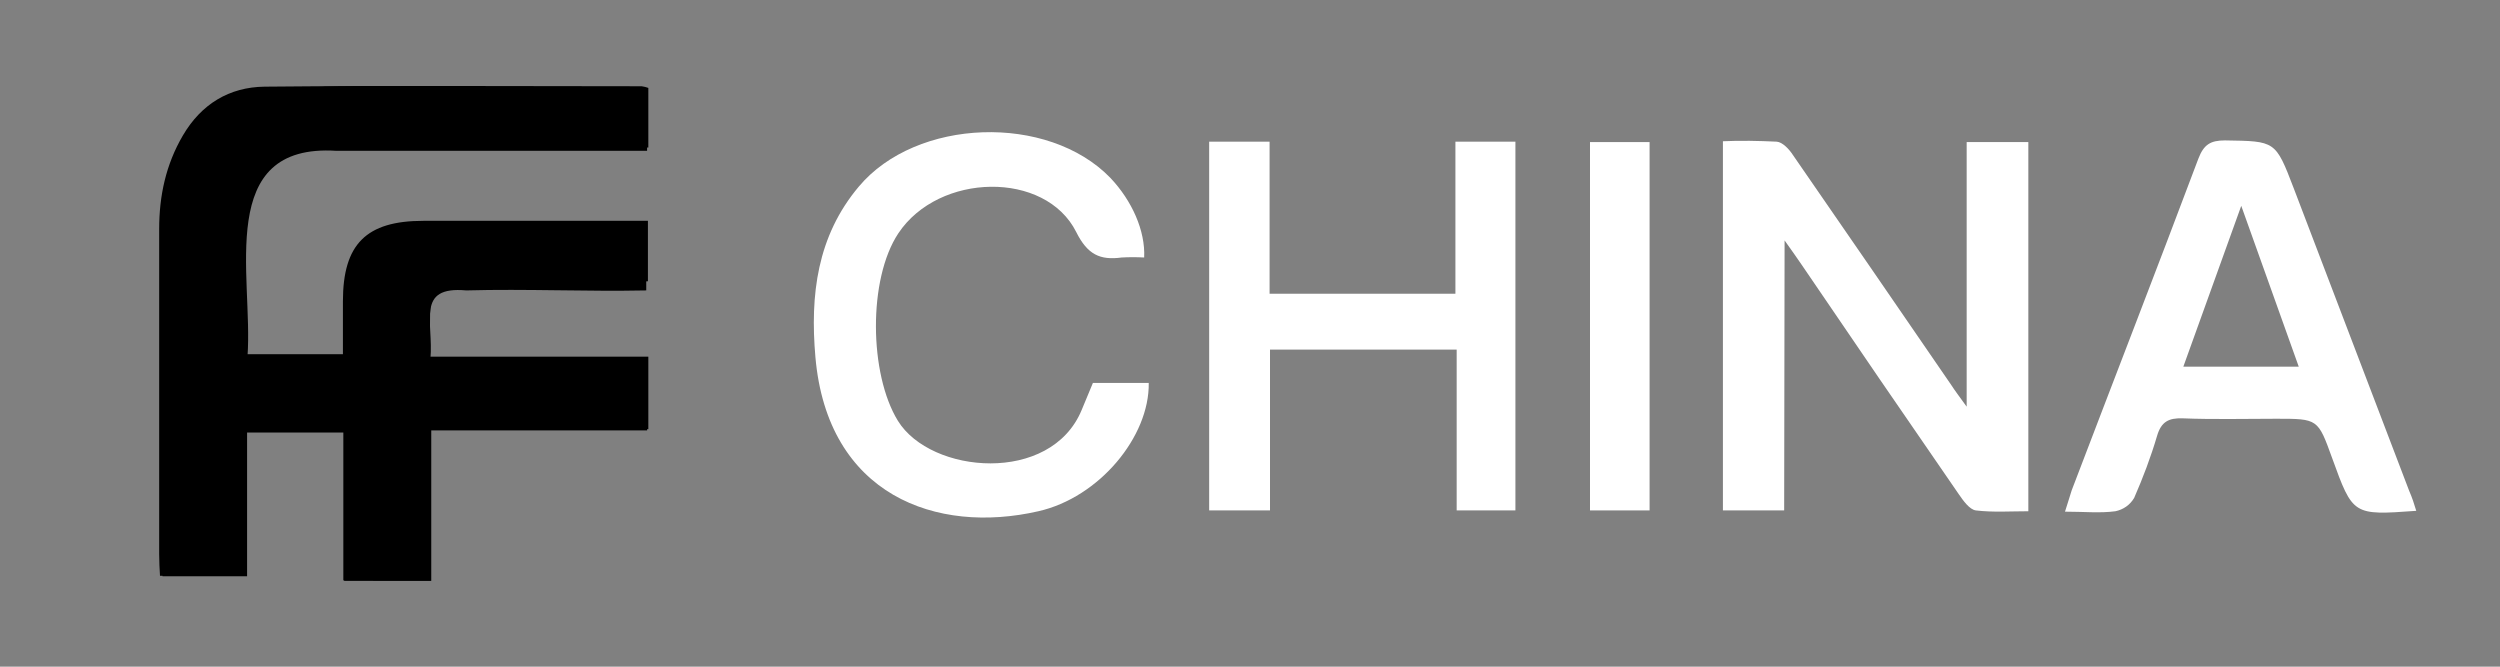 <?xml version="1.0" encoding="utf-8"?>
<!-- Generator: Adobe Illustrator 25.4.1, SVG Export Plug-In . SVG Version: 6.00 Build 0)  -->
<svg version="1.1" id="图层_1" xmlns="http://www.w3.org/2000/svg" xmlns:xlink="http://www.w3.org/1999/xlink" x="0px" y="0px"
	 viewBox="0 0 600 160" style="enable-background:new 0 0 600 160;" xml:space="preserve">
<rect x="0" y="0" width="600" height="160" fill="#808080" stroke="none"/>
<style type="text/css">
	.st0{display:none;fill:#FFFFFF;}
	.st1{fill:#FFFFFF;}
</style>
<path class="st0" d="M0,160V0h600v160H0z M428.2,122.5V57.8c1.9,2.7,2.9,4.2,4,5.7c12.6,18.4,25.2,36.8,37.8,55.2
	c1.1,1.6,2.6,3.7,4.1,3.9c4.2,0.5,8.5,0.2,12.6,0.2V34.2H472v63.4c-1.8-2.5-2.8-3.8-3.7-5.2C455.7,74,443,55.6,430.4,37.2
	c-1-1.4-2.5-3.1-3.9-3.2c-4.3-0.3-8.6-0.3-12.9-0.2v88.7H428.2z M290.3,34v88.6h14.6V83.9h44.8v38.6h14.1V34h-14.4v36.5h-44.6V34
	H290.3z M579.9,122.6c-0.6-1.6-1-3.2-1.6-4.7c-9.2-24.2-18.5-48.4-27.7-72.6c-4.4-11.5-4.4-11.4-16.5-11.5c-3.5,0-5.1,0.9-6.4,4.4
	c-10,26.6-20.2,53.1-30.4,79.6c-0.6,1.5-1,3-1.6,5.1c4.5,0,8.3,0.3,12.1-0.1c1.9-0.3,3.5-1.5,4.5-3.2c2.2-4.8,4-9.8,5.5-14.9
	c1-3.4,2.8-4.3,6.1-4.2c7.5,0.2,15,0.1,22.5,0.1c10,0,10,0,13.4,9.4C564.6,123.7,564.6,123.7,579.9,122.6z M274.6,61.8
	c0.2-6.4-2.9-13.6-8.1-19c-15-15.5-46.5-14.4-60.4,2.1c-10,11.9-11.7,26-10.4,40.9c2.9,33.2,29.1,42.7,53.5,37
	c14.6-3.4,26.7-18,26.5-30.8h-13.4l-2.7,6.5c-7.5,17.9-36.2,15.4-44.1,2.6c-6.9-11.3-7.2-34,0.1-45c9.7-14.7,35.3-15.2,42.7-0.3
	c2.7,5.4,5.7,6.8,10.9,6.1C271,61.8,272.8,61.7,274.6,61.8z M395.8,122.6V34.1h-14.3v88.4L395.8,122.6z"/>
<path d="M103.3,86.1h52v17.2h-51.8v36.1H82.6v-35.6H59.3v34.5H39C39.4,2.7,21.9,21.8,155.3,21.3c0,4.5,0,9.8,0,14.9H80.8
	c-29.3-1.9-20,30.1-21.4,49.3h23.2C82,70,81.3,52.4,101.7,53.7h53.4v16c-14.3,0.3-28.8-0.4-43.2,0C99.7,68.6,104.1,77.2,103.3,86.1z
	"/>
<path d="M103.2,85.6h52.4V103h-52.2v36.3h-21v-35.9H58.8v34.8H38.4c-0.1-1.7-0.2-3.4-0.2-5.2c0-26,0-52,0-78c0-8,1.6-15.5,5.7-22.5
	C48.3,25,55,20.9,63.5,20.8c30.2-0.3,60.3-0.1,90.5-0.1c0.6,0.1,1.1,0.2,1.6,0.4v14.3H80.5c-15.5,0-21.6,6-21.6,21.3v28.3h23.4
	c0-4.2,0-8.4,0-12.7C82.3,58.6,87.9,53,101.6,53h53.9v14.5c-1.6,0.1-3.3,0.3-5.1,0.3c-12.8,0.4-25.7,0.8-38.5,1.2
	c-8.5,0.3-8.7,0.6-8.7,8.9L103.2,85.6z"/>
<g>
	<path class="st1" d="M428.2,122.5h-14.7V33.9c4.3-0.2,8.6-0.1,12.9,0.1c1.4,0.1,3,1.8,3.9,3.2C443,55.6,455.7,74,468.3,92.4
		c0.9,1.4,1.9,2.7,3.7,5.2V34.1h14.8v88.6c-4.2,0-8.5,0.3-12.6-0.2c-1.5-0.2-3-2.3-4.1-3.9c-12.7-18.4-25.3-36.8-37.8-55.2
		c-1-1.5-2.1-3-4-5.7L428.2,122.5z"/>
	<path class="st1" d="M290.3,34h14.4v36.5h44.6V34h14.4v88.5h-14.1V83.9h-44.8v38.6h-14.6V34z"/>
	<path class="st1" d="M579.9,122.6c-15.2,1.1-15.2,1.1-20.2-12.7c-3.4-9.4-3.4-9.4-13.4-9.4c-7.5,0-15,0.2-22.5-0.1
		c-3.3-0.1-5.1,0.8-6.1,4.2c-1.5,5.1-3.4,10.1-5.5,14.9c-1,1.7-2.6,2.8-4.5,3.2c-3.7,0.5-7.6,0.1-12.1,0.1c0.7-2.1,1.1-3.6,1.6-5.1
		c10.1-26.5,20.4-53,30.4-79.6c1.3-3.4,2.9-4.4,6.4-4.4c12.1,0.2,12.1,0,16.5,11.5c9.2,24.2,18.5,48.4,27.7,72.6
		C578.9,119.4,579.4,120.9,579.9,122.6z M524,88h27.7l-13.8-38.6L524,88z"/>
	<path class="st1" d="M274.6,61.8c-1.8-0.1-3.6-0.1-5.4,0c-5.2,0.7-8.2-0.7-10.9-6.1c-7.4-14.8-33-14.3-42.7,0.3
		c-7.3,11-7,33.8-0.1,45c7.9,12.8,36.7,15.3,44.1-2.6l2.7-6.5h13.4c0.2,12.9-11.9,27.5-26.5,30.8c-24.4,5.6-50.6-3.8-53.5-37
		c-1.3-14.9,0.4-29,10.4-40.9c13.8-16.5,45.4-17.6,60.4-2.1C271.7,48.2,274.9,55.4,274.6,61.8z"/>
	<path class="st1" d="M395.9,122.5h-14.3V34.1h14.3V122.5z"/>
</g>
</svg>
